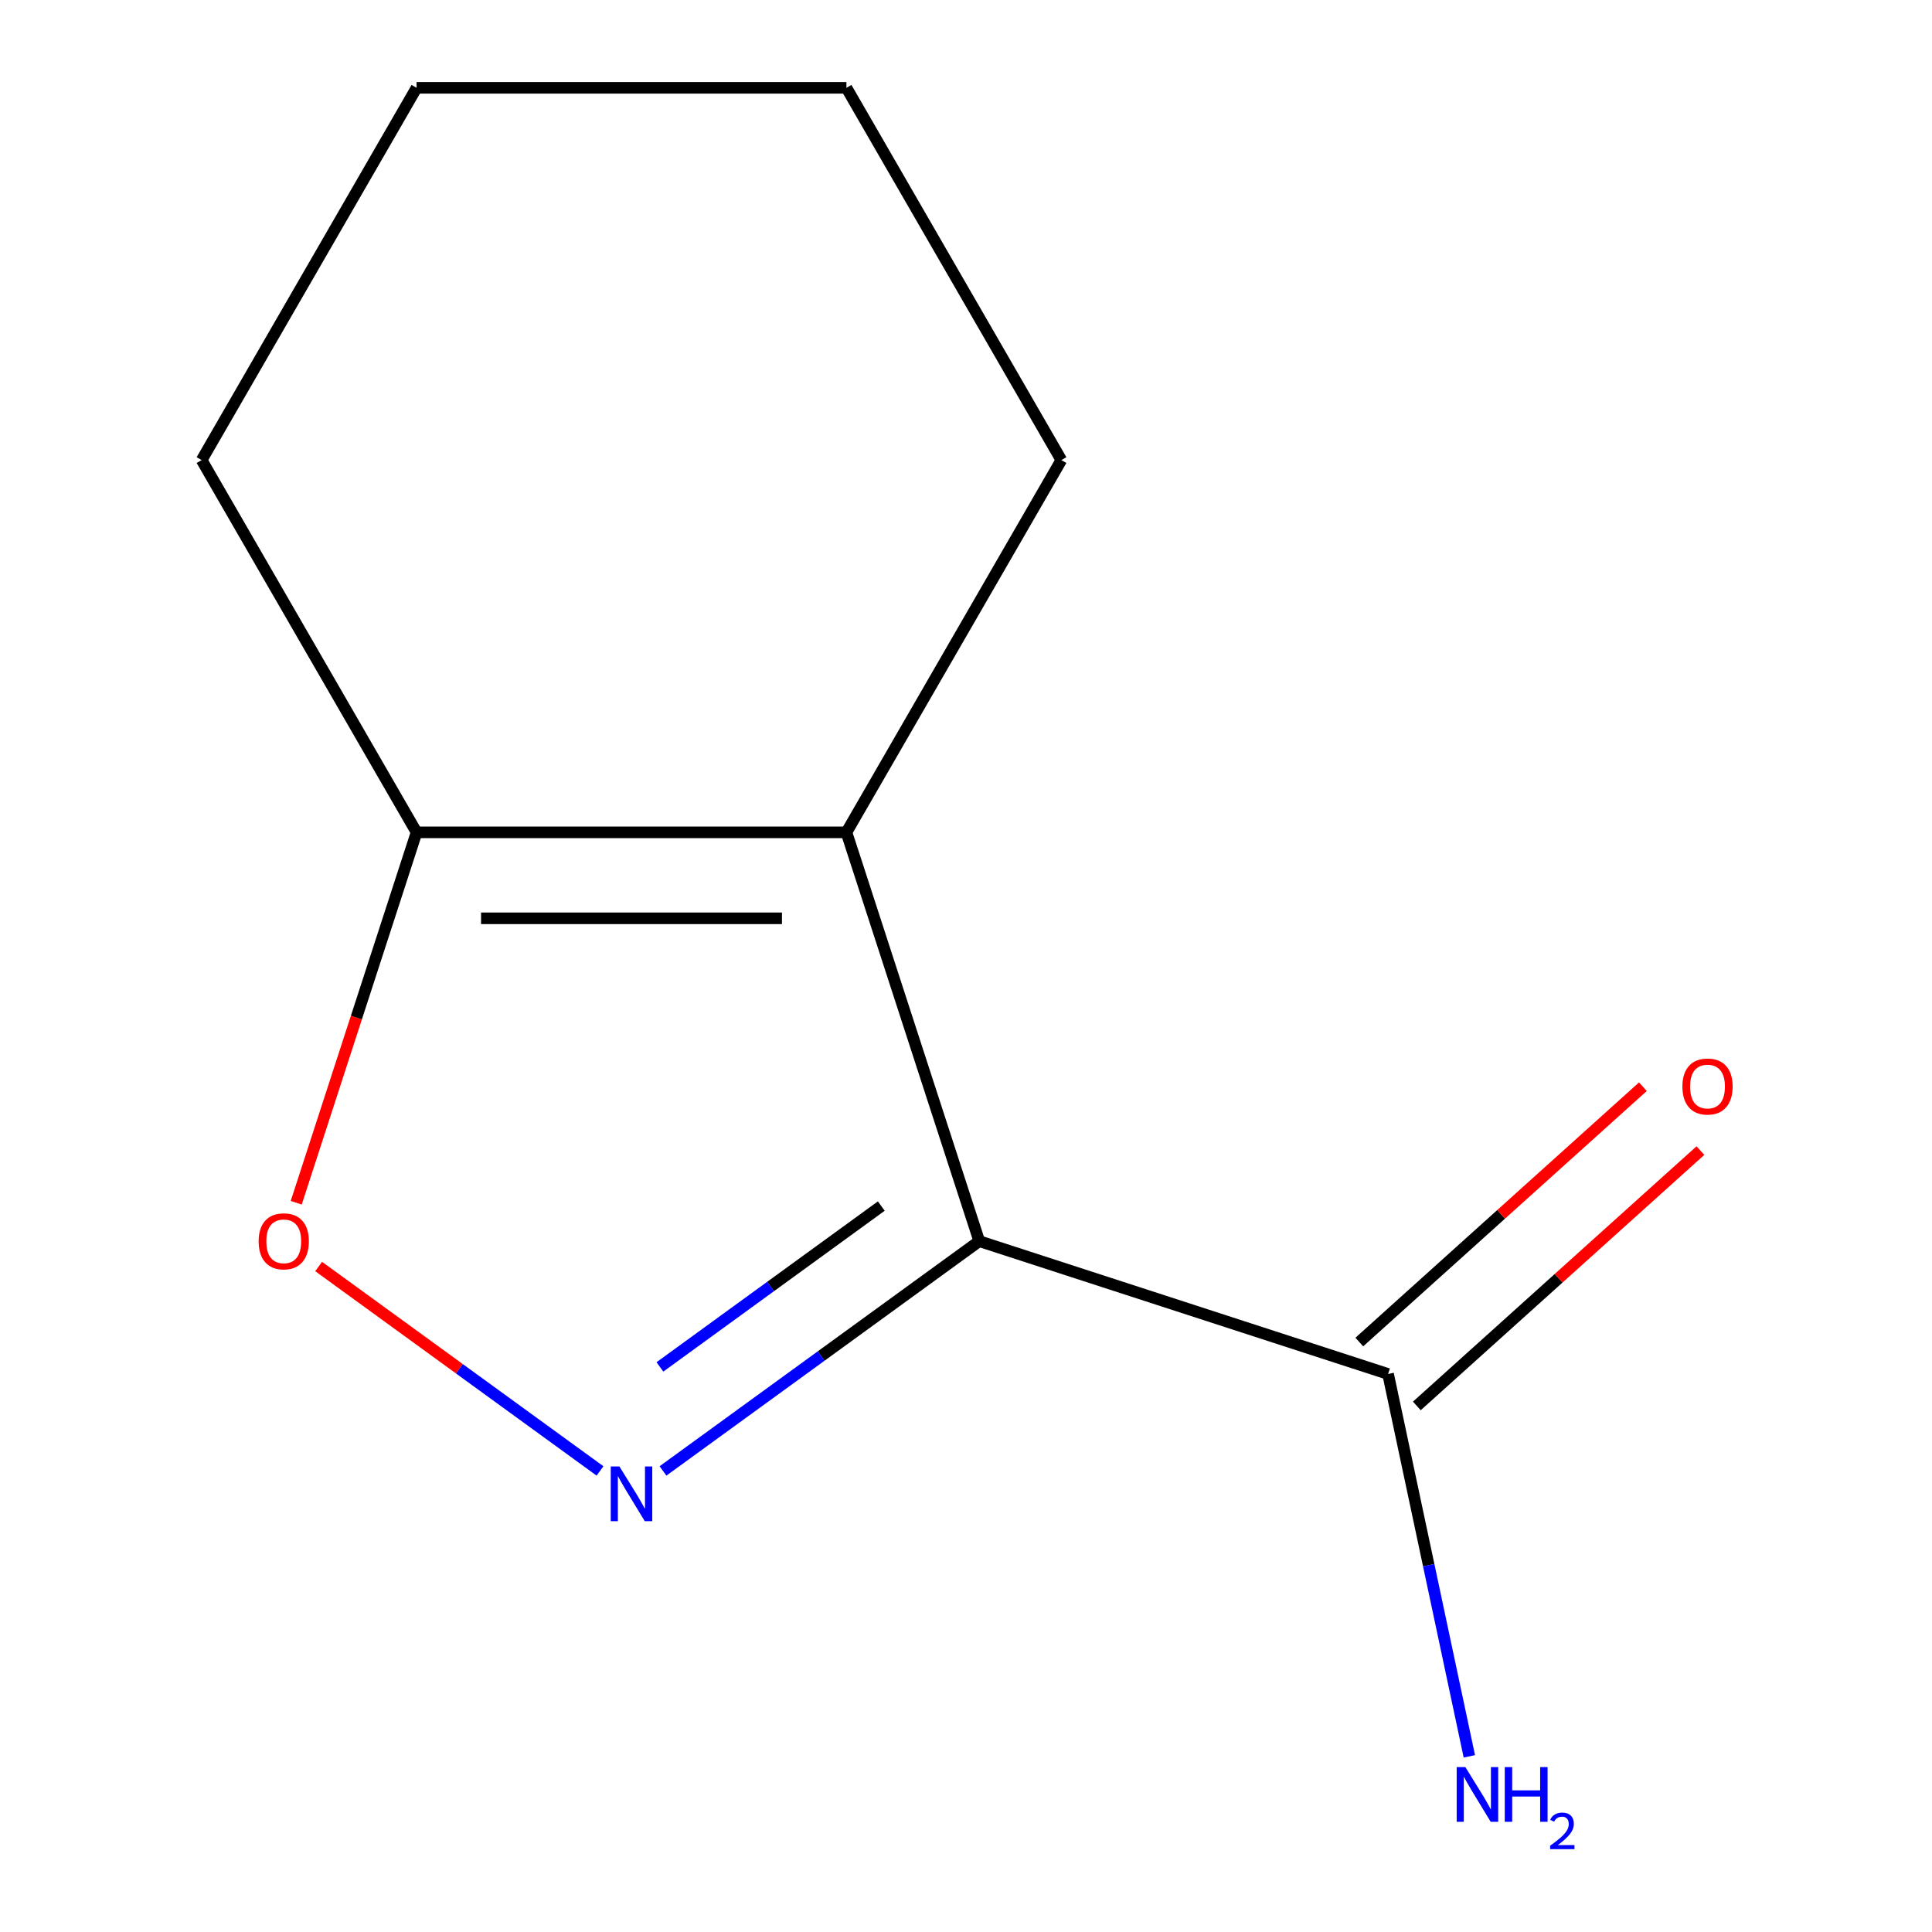 <?xml version='1.0' encoding='iso-8859-1'?>
<svg version='1.1' baseProfile='full'
              xmlns='http://www.w3.org/2000/svg'
                      xmlns:rdkit='http://www.rdkit.org/xml'
                      xmlns:xlink='http://www.w3.org/1999/xlink'
                  xml:space='preserve'
width='1000px' height='1000px' viewBox='0 0 1000 1000'>
<!-- END OF HEADER -->
<rect style='opacity:1.0;fill:#FFFFFF;stroke:none' width='1000' height='1000' x='0' y='0'> </rect>
<path class='bond-0' d='M 506.864,642.419 L 425.016,701.885' style='fill:none;fill-rule:evenodd;stroke:#000000;stroke-width:6px;stroke-linecap:butt;stroke-linejoin:miter;stroke-opacity:1' />
<path class='bond-0' d='M 425.016,701.885 L 343.168,761.351' style='fill:none;fill-rule:evenodd;stroke:#0000FF;stroke-width:6px;stroke-linecap:butt;stroke-linejoin:miter;stroke-opacity:1' />
<path class='bond-0' d='M 456.154,624.259 L 398.86,665.886' style='fill:none;fill-rule:evenodd;stroke:#000000;stroke-width:6px;stroke-linecap:butt;stroke-linejoin:miter;stroke-opacity:1' />
<path class='bond-0' d='M 398.86,665.886 L 341.567,707.512' style='fill:none;fill-rule:evenodd;stroke:#0000FF;stroke-width:6px;stroke-linecap:butt;stroke-linejoin:miter;stroke-opacity:1' />
<path class='bond-1' d='M 506.864,642.419 L 438.111,430.819' style='fill:none;fill-rule:evenodd;stroke:#000000;stroke-width:6px;stroke-linecap:butt;stroke-linejoin:miter;stroke-opacity:1' />
<path class='bond-4' d='M 506.864,642.419 L 718.464,711.172' style='fill:none;fill-rule:evenodd;stroke:#000000;stroke-width:6px;stroke-linecap:butt;stroke-linejoin:miter;stroke-opacity:1' />
<path class='bond-2' d='M 310.563,761.351 L 237.744,708.445' style='fill:none;fill-rule:evenodd;stroke:#0000FF;stroke-width:6px;stroke-linecap:butt;stroke-linejoin:miter;stroke-opacity:1' />
<path class='bond-2' d='M 237.744,708.445 L 164.926,655.54' style='fill:none;fill-rule:evenodd;stroke:#FF0000;stroke-width:6px;stroke-linecap:butt;stroke-linejoin:miter;stroke-opacity:1' />
<path class='bond-3' d='M 438.111,430.819 L 215.62,430.819' style='fill:none;fill-rule:evenodd;stroke:#000000;stroke-width:6px;stroke-linecap:butt;stroke-linejoin:miter;stroke-opacity:1' />
<path class='bond-3' d='M 404.737,475.317 L 248.994,475.317' style='fill:none;fill-rule:evenodd;stroke:#000000;stroke-width:6px;stroke-linecap:butt;stroke-linejoin:miter;stroke-opacity:1' />
<path class='bond-7' d='M 438.111,430.819 L 549.356,238.137' style='fill:none;fill-rule:evenodd;stroke:#000000;stroke-width:6px;stroke-linecap:butt;stroke-linejoin:miter;stroke-opacity:1' />
<path class='bond-11' d='M 153.327,622.537 L 184.474,526.678' style='fill:none;fill-rule:evenodd;stroke:#FF0000;stroke-width:6px;stroke-linecap:butt;stroke-linejoin:miter;stroke-opacity:1' />
<path class='bond-11' d='M 184.474,526.678 L 215.62,430.819' style='fill:none;fill-rule:evenodd;stroke:#000000;stroke-width:6px;stroke-linecap:butt;stroke-linejoin:miter;stroke-opacity:1' />
<path class='bond-8' d='M 215.62,430.819 L 104.375,238.137' style='fill:none;fill-rule:evenodd;stroke:#000000;stroke-width:6px;stroke-linecap:butt;stroke-linejoin:miter;stroke-opacity:1' />
<path class='bond-5' d='M 733.352,727.707 L 806.742,661.626' style='fill:none;fill-rule:evenodd;stroke:#000000;stroke-width:6px;stroke-linecap:butt;stroke-linejoin:miter;stroke-opacity:1' />
<path class='bond-5' d='M 806.742,661.626 L 880.132,595.545' style='fill:none;fill-rule:evenodd;stroke:#FF0000;stroke-width:6px;stroke-linecap:butt;stroke-linejoin:miter;stroke-opacity:1' />
<path class='bond-5' d='M 703.577,694.638 L 776.967,628.558' style='fill:none;fill-rule:evenodd;stroke:#000000;stroke-width:6px;stroke-linecap:butt;stroke-linejoin:miter;stroke-opacity:1' />
<path class='bond-5' d='M 776.967,628.558 L 850.357,562.477' style='fill:none;fill-rule:evenodd;stroke:#FF0000;stroke-width:6px;stroke-linecap:butt;stroke-linejoin:miter;stroke-opacity:1' />
<path class='bond-6' d='M 718.464,711.172 L 739.497,810.125' style='fill:none;fill-rule:evenodd;stroke:#000000;stroke-width:6px;stroke-linecap:butt;stroke-linejoin:miter;stroke-opacity:1' />
<path class='bond-6' d='M 739.497,810.125 L 760.531,909.078' style='fill:none;fill-rule:evenodd;stroke:#0000FF;stroke-width:6px;stroke-linecap:butt;stroke-linejoin:miter;stroke-opacity:1' />
<path class='bond-9' d='M 549.356,238.137 L 438.111,45.455' style='fill:none;fill-rule:evenodd;stroke:#000000;stroke-width:6px;stroke-linecap:butt;stroke-linejoin:miter;stroke-opacity:1' />
<path class='bond-12' d='M 104.375,238.137 L 215.62,45.455' style='fill:none;fill-rule:evenodd;stroke:#000000;stroke-width:6px;stroke-linecap:butt;stroke-linejoin:miter;stroke-opacity:1' />
<path class='bond-10' d='M 438.111,45.455 L 215.62,45.455' style='fill:none;fill-rule:evenodd;stroke:#000000;stroke-width:6px;stroke-linecap:butt;stroke-linejoin:miter;stroke-opacity:1' />
<path  class='atom-1' d='M 320.605 759.036
L 329.885 774.036
Q 330.805 775.516, 332.285 778.196
Q 333.765 780.876, 333.845 781.036
L 333.845 759.036
L 337.605 759.036
L 337.605 787.356
L 333.725 787.356
L 323.765 770.956
Q 322.605 769.036, 321.365 766.836
Q 320.165 764.636, 319.805 763.956
L 319.805 787.356
L 316.125 787.356
L 316.125 759.036
L 320.605 759.036
' fill='#0000FF'/>
<path  class='atom-3' d='M 133.867 642.499
Q 133.867 635.699, 137.227 631.899
Q 140.587 628.099, 146.867 628.099
Q 153.147 628.099, 156.507 631.899
Q 159.867 635.699, 159.867 642.499
Q 159.867 649.379, 156.467 653.299
Q 153.067 657.179, 146.867 657.179
Q 140.627 657.179, 137.227 653.299
Q 133.867 649.419, 133.867 642.499
M 146.867 653.979
Q 151.187 653.979, 153.507 651.099
Q 155.867 648.179, 155.867 642.499
Q 155.867 636.939, 153.507 634.139
Q 151.187 631.299, 146.867 631.299
Q 142.547 631.299, 140.187 634.099
Q 137.867 636.899, 137.867 642.499
Q 137.867 648.219, 140.187 651.099
Q 142.547 653.979, 146.867 653.979
' fill='#FF0000'/>
<path  class='atom-6' d='M 870.807 562.378
Q 870.807 555.578, 874.167 551.778
Q 877.527 547.978, 883.807 547.978
Q 890.087 547.978, 893.447 551.778
Q 896.807 555.578, 896.807 562.378
Q 896.807 569.258, 893.407 573.178
Q 890.007 577.058, 883.807 577.058
Q 877.567 577.058, 874.167 573.178
Q 870.807 569.298, 870.807 562.378
M 883.807 573.858
Q 888.127 573.858, 890.447 570.978
Q 892.807 568.058, 892.807 562.378
Q 892.807 556.818, 890.447 554.018
Q 888.127 551.178, 883.807 551.178
Q 879.487 551.178, 877.127 553.978
Q 874.807 556.778, 874.807 562.378
Q 874.807 568.098, 877.127 570.978
Q 879.487 573.858, 883.807 573.858
' fill='#FF0000'/>
<path  class='atom-7' d='M 758.463 914.641
L 767.743 929.641
Q 768.663 931.121, 770.143 933.801
Q 771.623 936.481, 771.703 936.641
L 771.703 914.641
L 775.463 914.641
L 775.463 942.961
L 771.583 942.961
L 761.623 926.561
Q 760.463 924.641, 759.223 922.441
Q 758.023 920.241, 757.663 919.561
L 757.663 942.961
L 753.983 942.961
L 753.983 914.641
L 758.463 914.641
' fill='#0000FF'/>
<path  class='atom-7' d='M 778.863 914.641
L 782.703 914.641
L 782.703 926.681
L 797.183 926.681
L 797.183 914.641
L 801.023 914.641
L 801.023 942.961
L 797.183 942.961
L 797.183 929.881
L 782.703 929.881
L 782.703 942.961
L 778.863 942.961
L 778.863 914.641
' fill='#0000FF'/>
<path  class='atom-7' d='M 802.395 941.967
Q 803.082 940.198, 804.719 939.221
Q 806.355 938.218, 808.626 938.218
Q 811.451 938.218, 813.035 939.749
Q 814.619 941.281, 814.619 944
Q 814.619 946.772, 812.559 949.359
Q 810.527 951.946, 806.303 955.009
L 814.935 955.009
L 814.935 957.121
L 802.343 957.121
L 802.343 955.352
Q 805.827 952.87, 807.887 951.022
Q 809.972 949.174, 810.975 947.511
Q 811.979 945.848, 811.979 944.132
Q 811.979 942.337, 811.081 941.333
Q 810.183 940.33, 808.626 940.33
Q 807.121 940.33, 806.118 940.937
Q 805.115 941.545, 804.402 942.891
L 802.395 941.967
' fill='#0000FF'/>
</svg>

